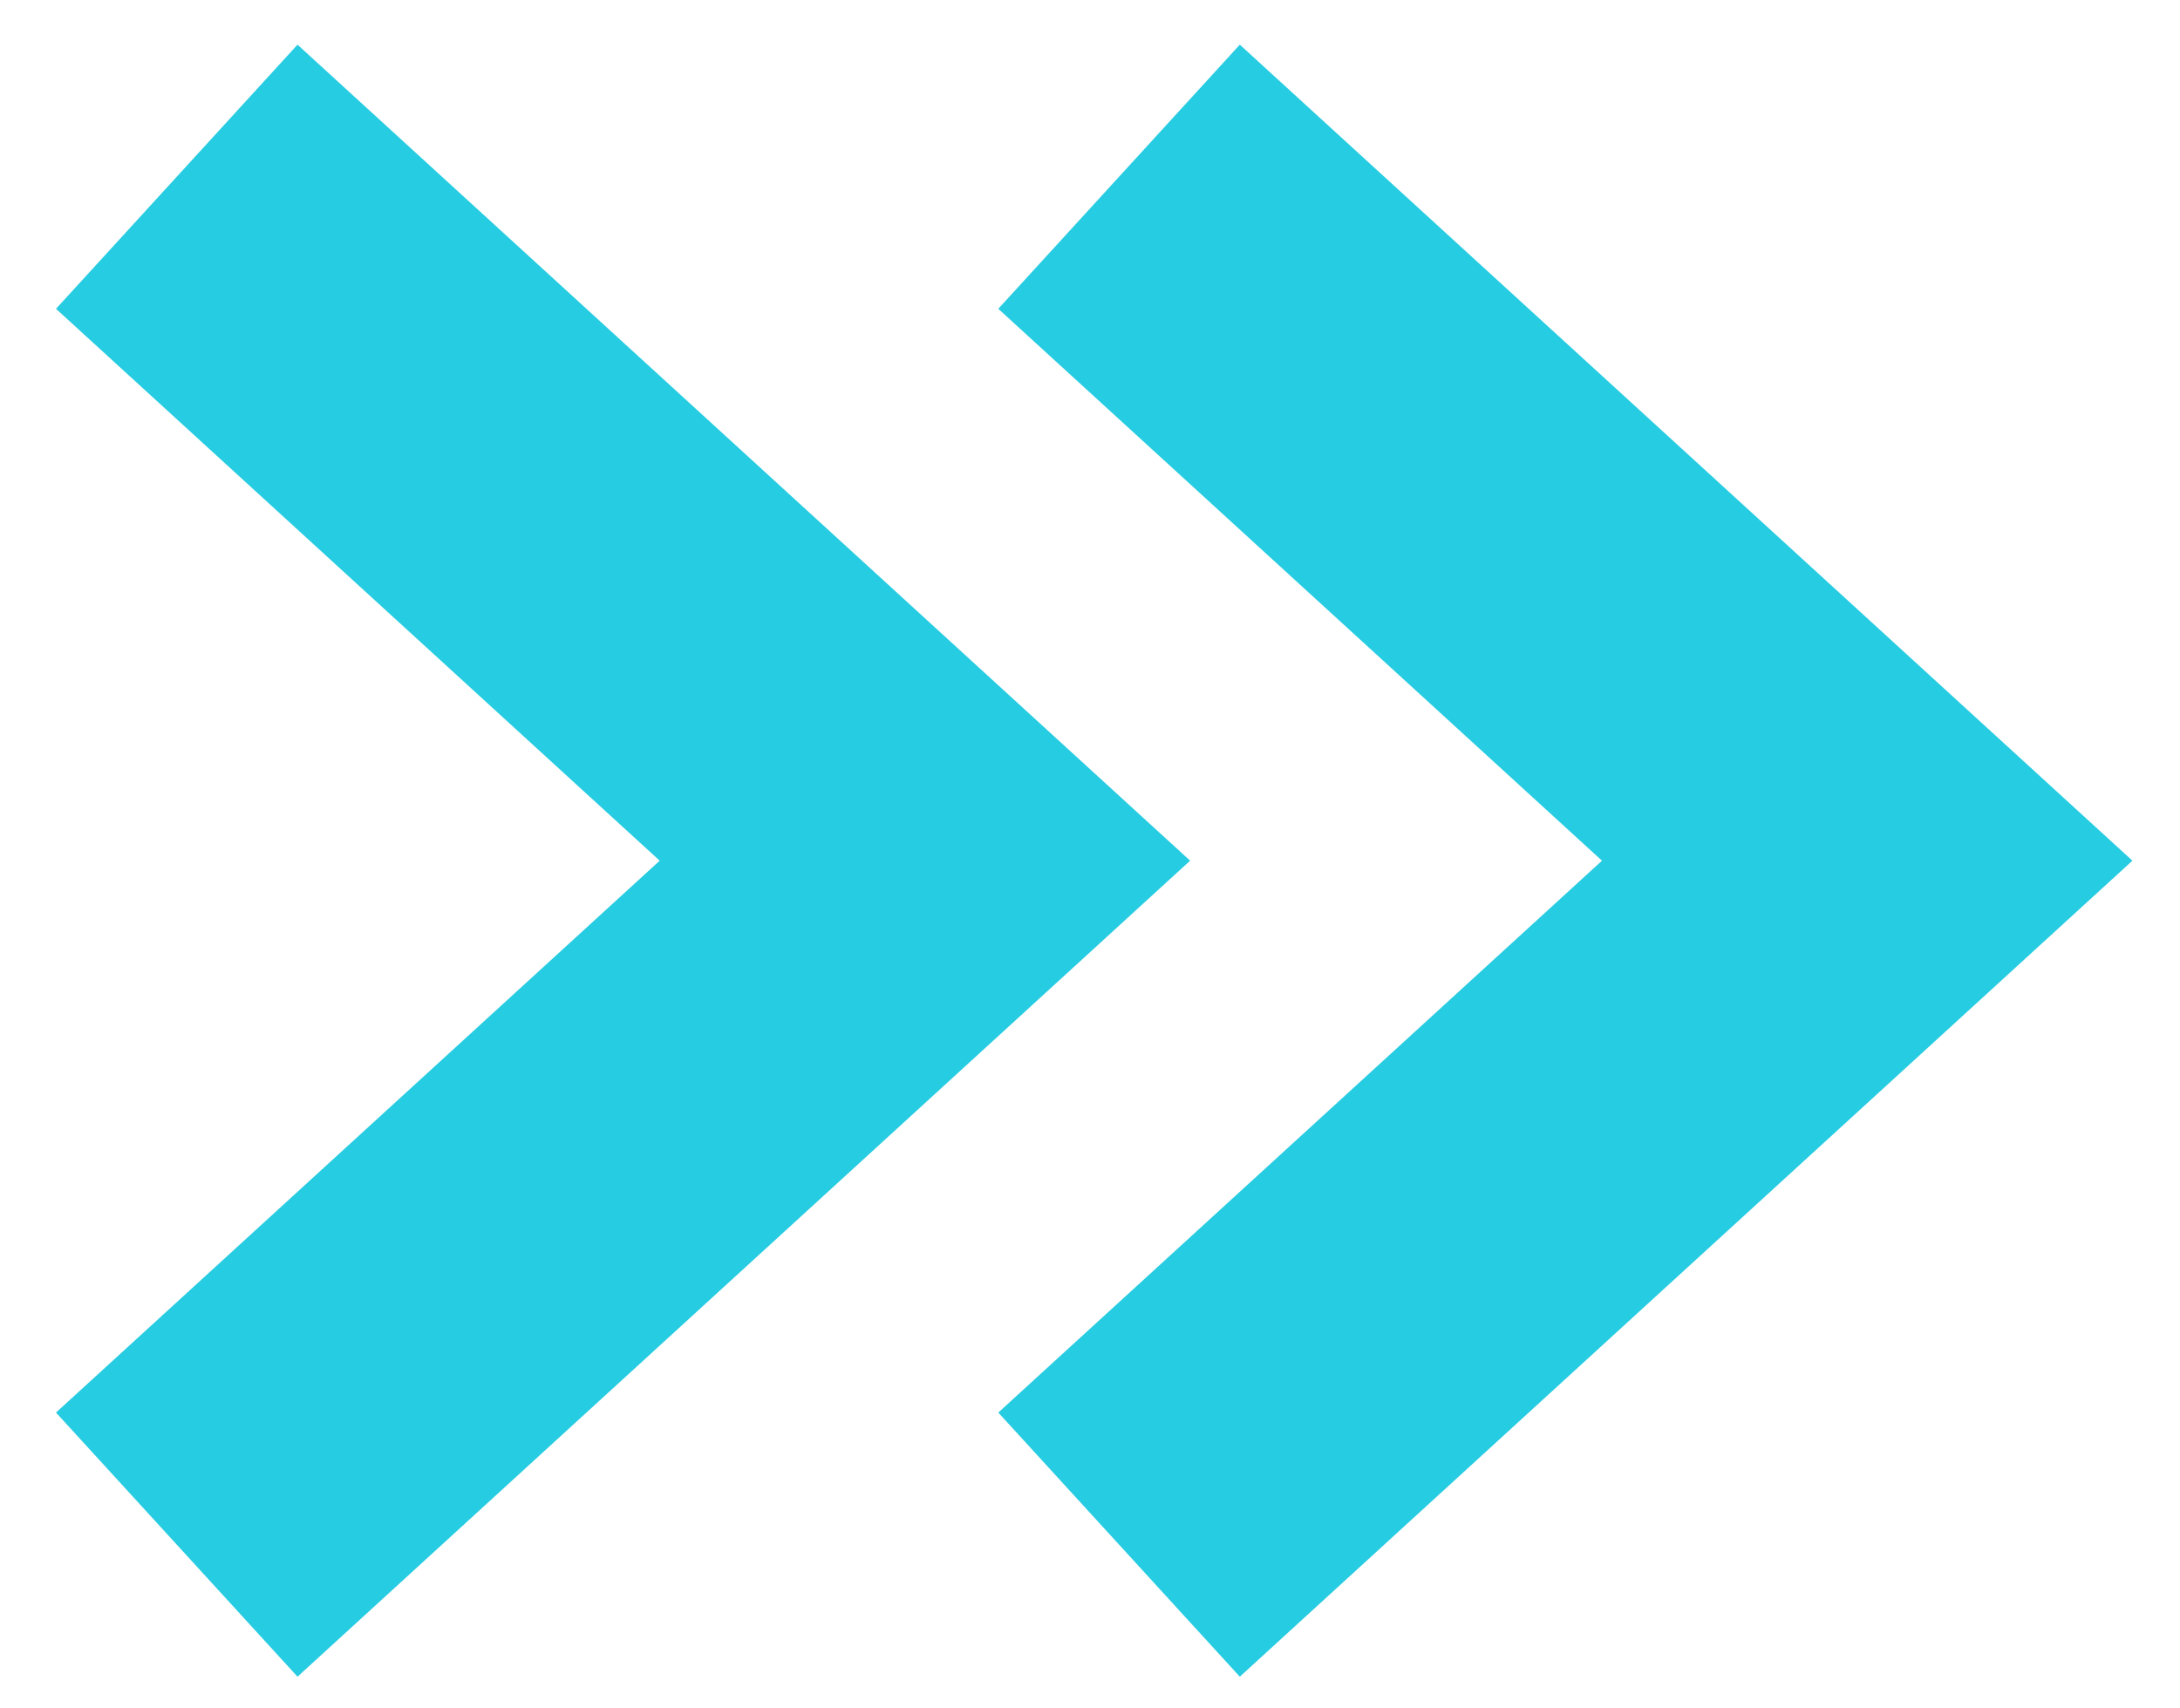<svg width="37" height="29" viewBox="0 0 37 29" fill="none" xmlns="http://www.w3.org/2000/svg">
<path d="M3 26.22L15.698 14.61L3 3" stroke="#26CCE1" stroke-width="6.075"/>
<path d="M18.993 26.22L31.691 14.61L18.993 3" stroke="#26CCE1" stroke-width="6.075"/>
</svg>
